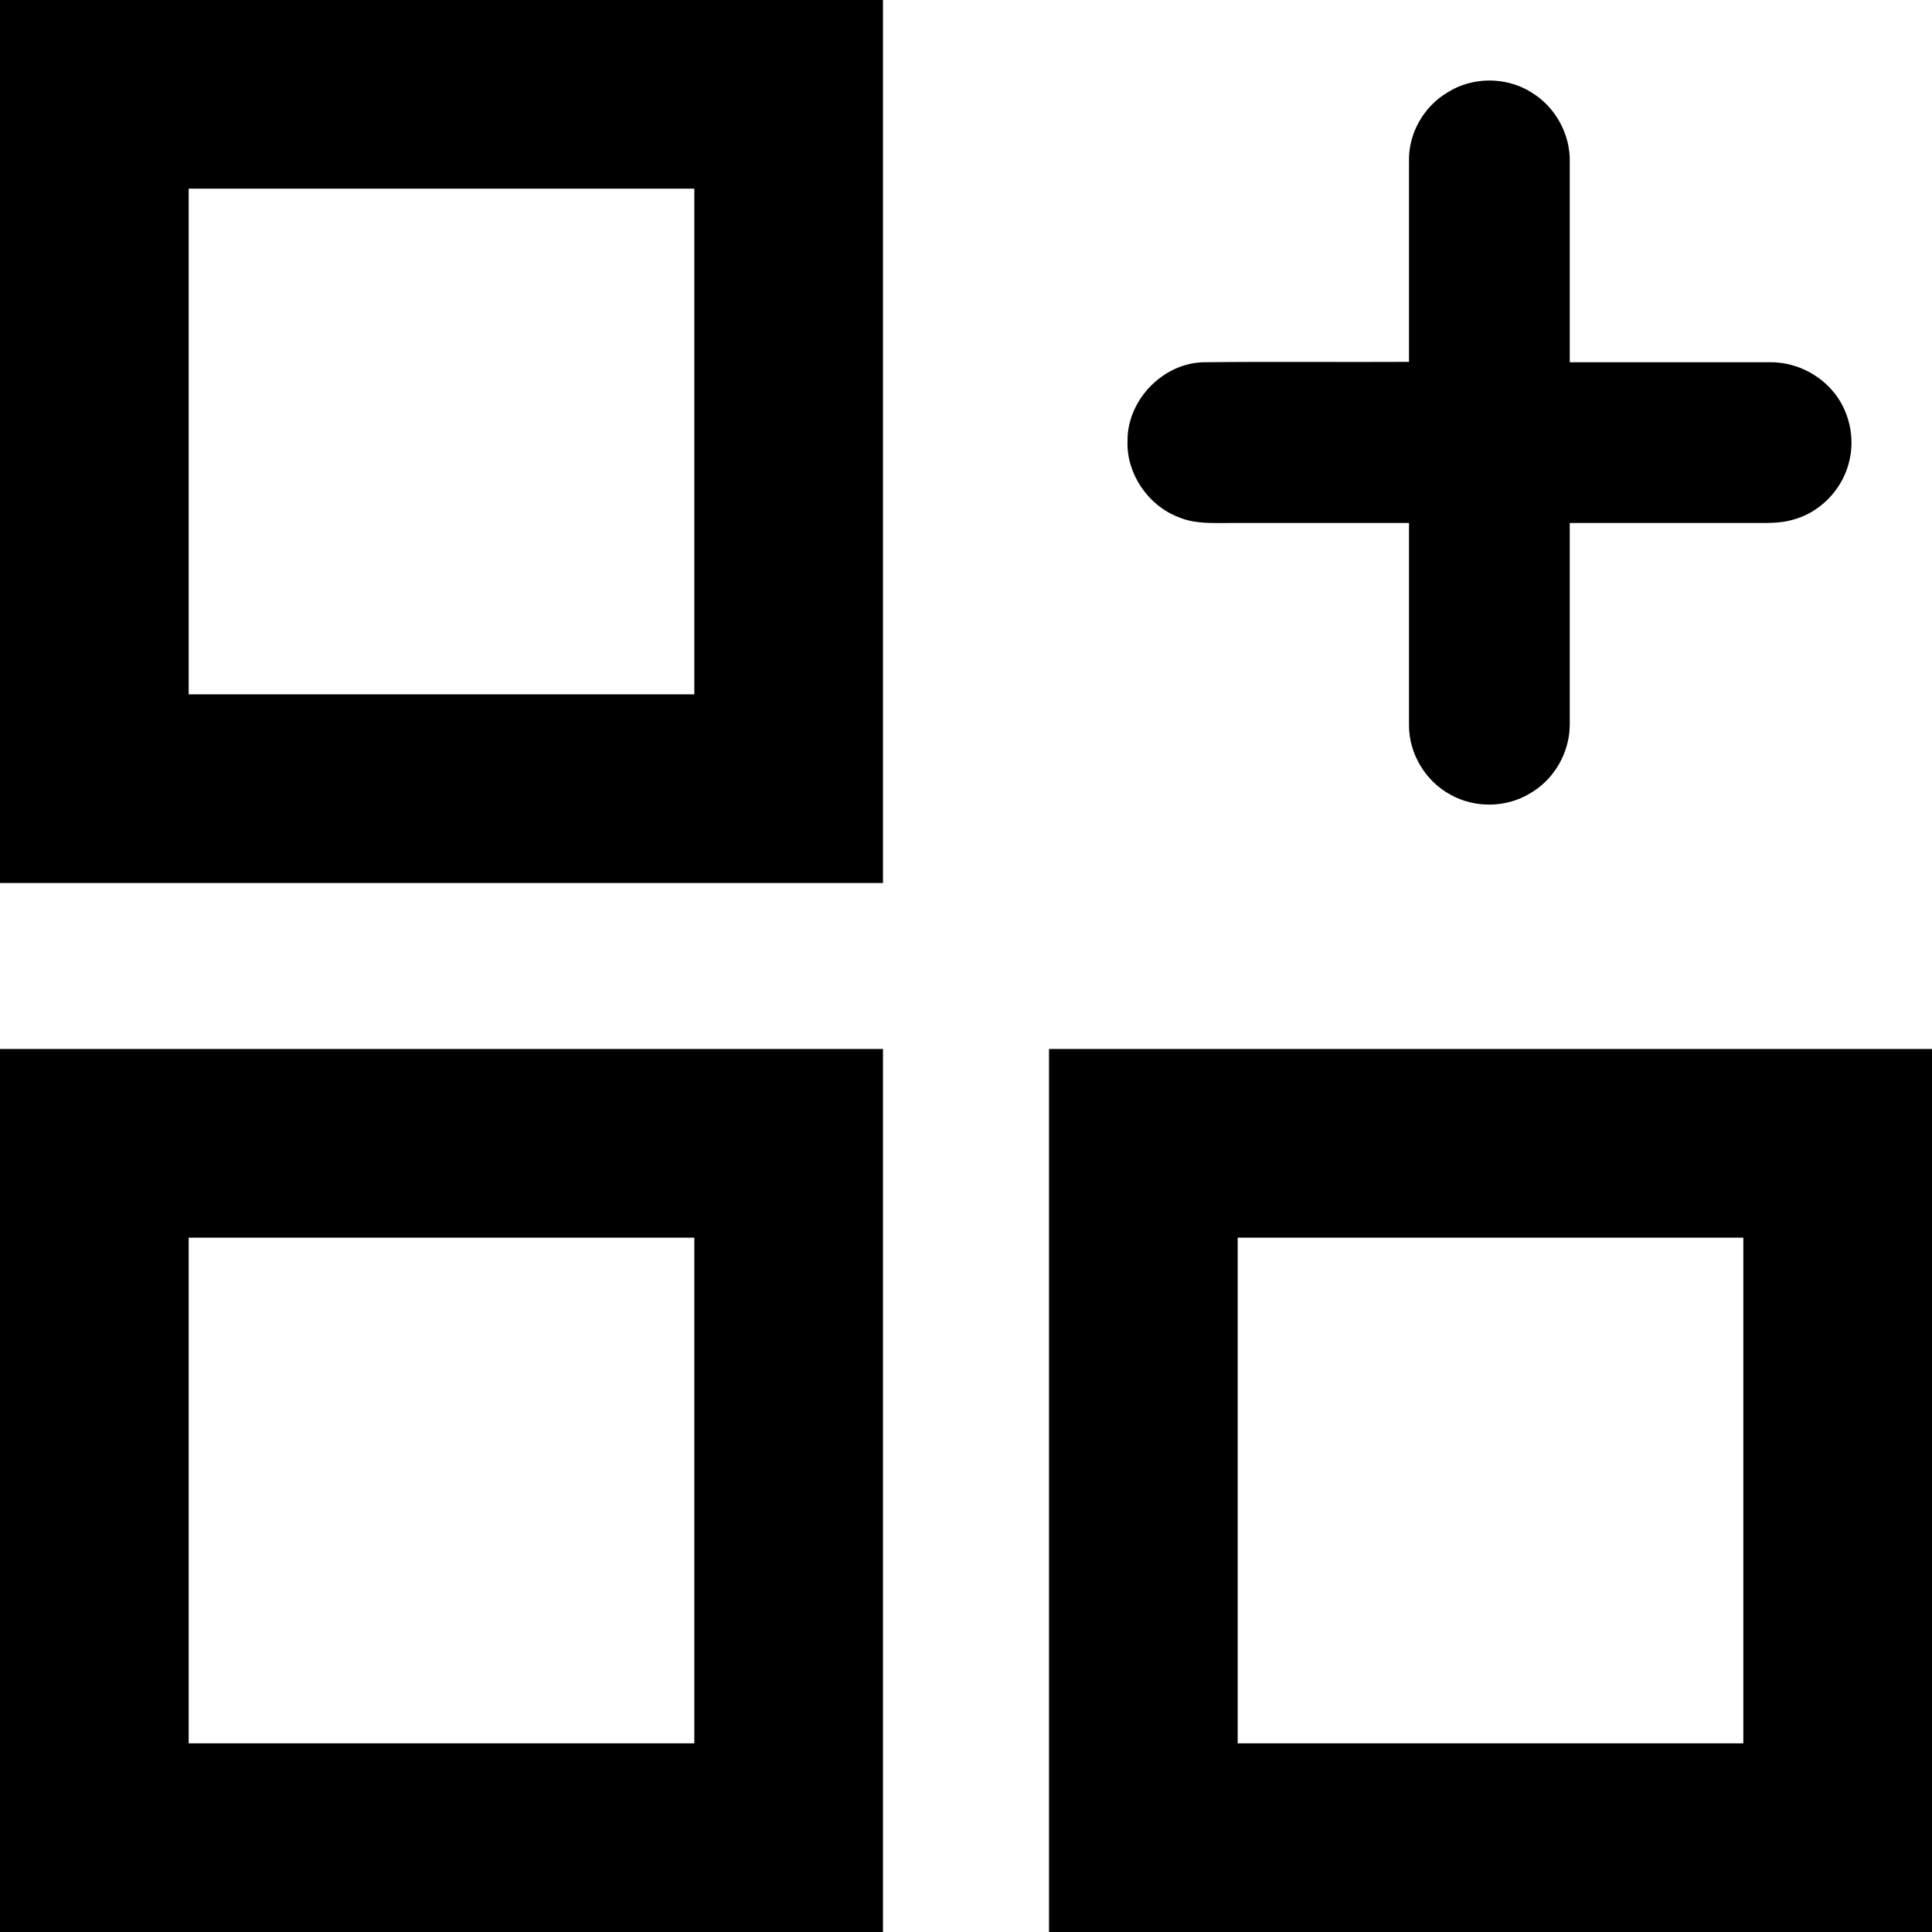 <?xml version="1.0" encoding="UTF-8"?>
<svg xmlns="http://www.w3.org/2000/svg" xmlns:xlink="http://www.w3.org/1999/xlink" version="1.1" id="Warstwa_1" x="0px" y="0px" viewBox="0 0 512 512" style="enable-background:new 0 0 512 512;" xml:space="preserve">
<g>
	<path d="M0,0c78,0,156,0,234,0c0,78,0,156,0,234c-78,0-156,0-234,0C0,156,0,78,0,0 M50,50c0,44.7,0,89.3,0,134c44.7,0,89.3,0,134,0   c0-44.7,0-89.3,0-134C139.3,50,94.7,50,50,50 M383.6,24.5c6.6-4.2,15.5-4.2,22.1-0.1c6.4,3.8,10.5,11.1,10.3,18.6   c0,17.7,0,35.3,0,53c17.7,0,35.3,0,53,0c6.2-0.1,12.4,2.7,16.5,7.4c4.6,5.2,6.3,12.8,4.4,19.5c-1.9,7.1-7.8,13.1-15,14.9   c-3.2,0.9-6.7,0.8-10,0.8c-16.3,0-32.6,0-48.9,0c0,17.8,0,35.6,0,53.4c0,7.4-4.1,14.6-10.6,18.3c-6.3,3.8-14.6,3.9-21,0.3   c-6.7-3.6-11.1-11-11-18.6c0-17.8,0-35.6,0-53.4c-15.8,0-31.5,0-47.3,0c-4.7,0-9.5,0.3-13.9-1.6c-8-3.1-13.7-11.5-13.4-20.1   c-0.1-10.9,9.4-20.7,20.2-20.9c18.1-0.2,36.3,0,54.4-0.1c0-17.7,0-35.4,0-53.1C373.2,35.5,377.2,28.3,383.6,24.5 M0,278   c78,0,156,0,234,0c0,78,0,156,0,234c-78,0-156,0-234,0C0,434,0,356,0,278 M50,328c0,44.7,0,89.3,0,134c44.7,0,89.3,0,134,0   c0-44.7,0-89.3,0-134C139.3,328,94.7,328,50,328 M278,278c78,0,156,0,234,0c0,78,0,156,0,234c-78,0-156,0-234,0   C278,434,278,356,278,278 M328,328c0,44.7,0,89.3,0,134c44.7,0,89.3,0,134,0c0-44.7,0-89.3,0-134C417.3,328,372.7,328,328,328   L328,328z"></path>
</g>
</svg>
